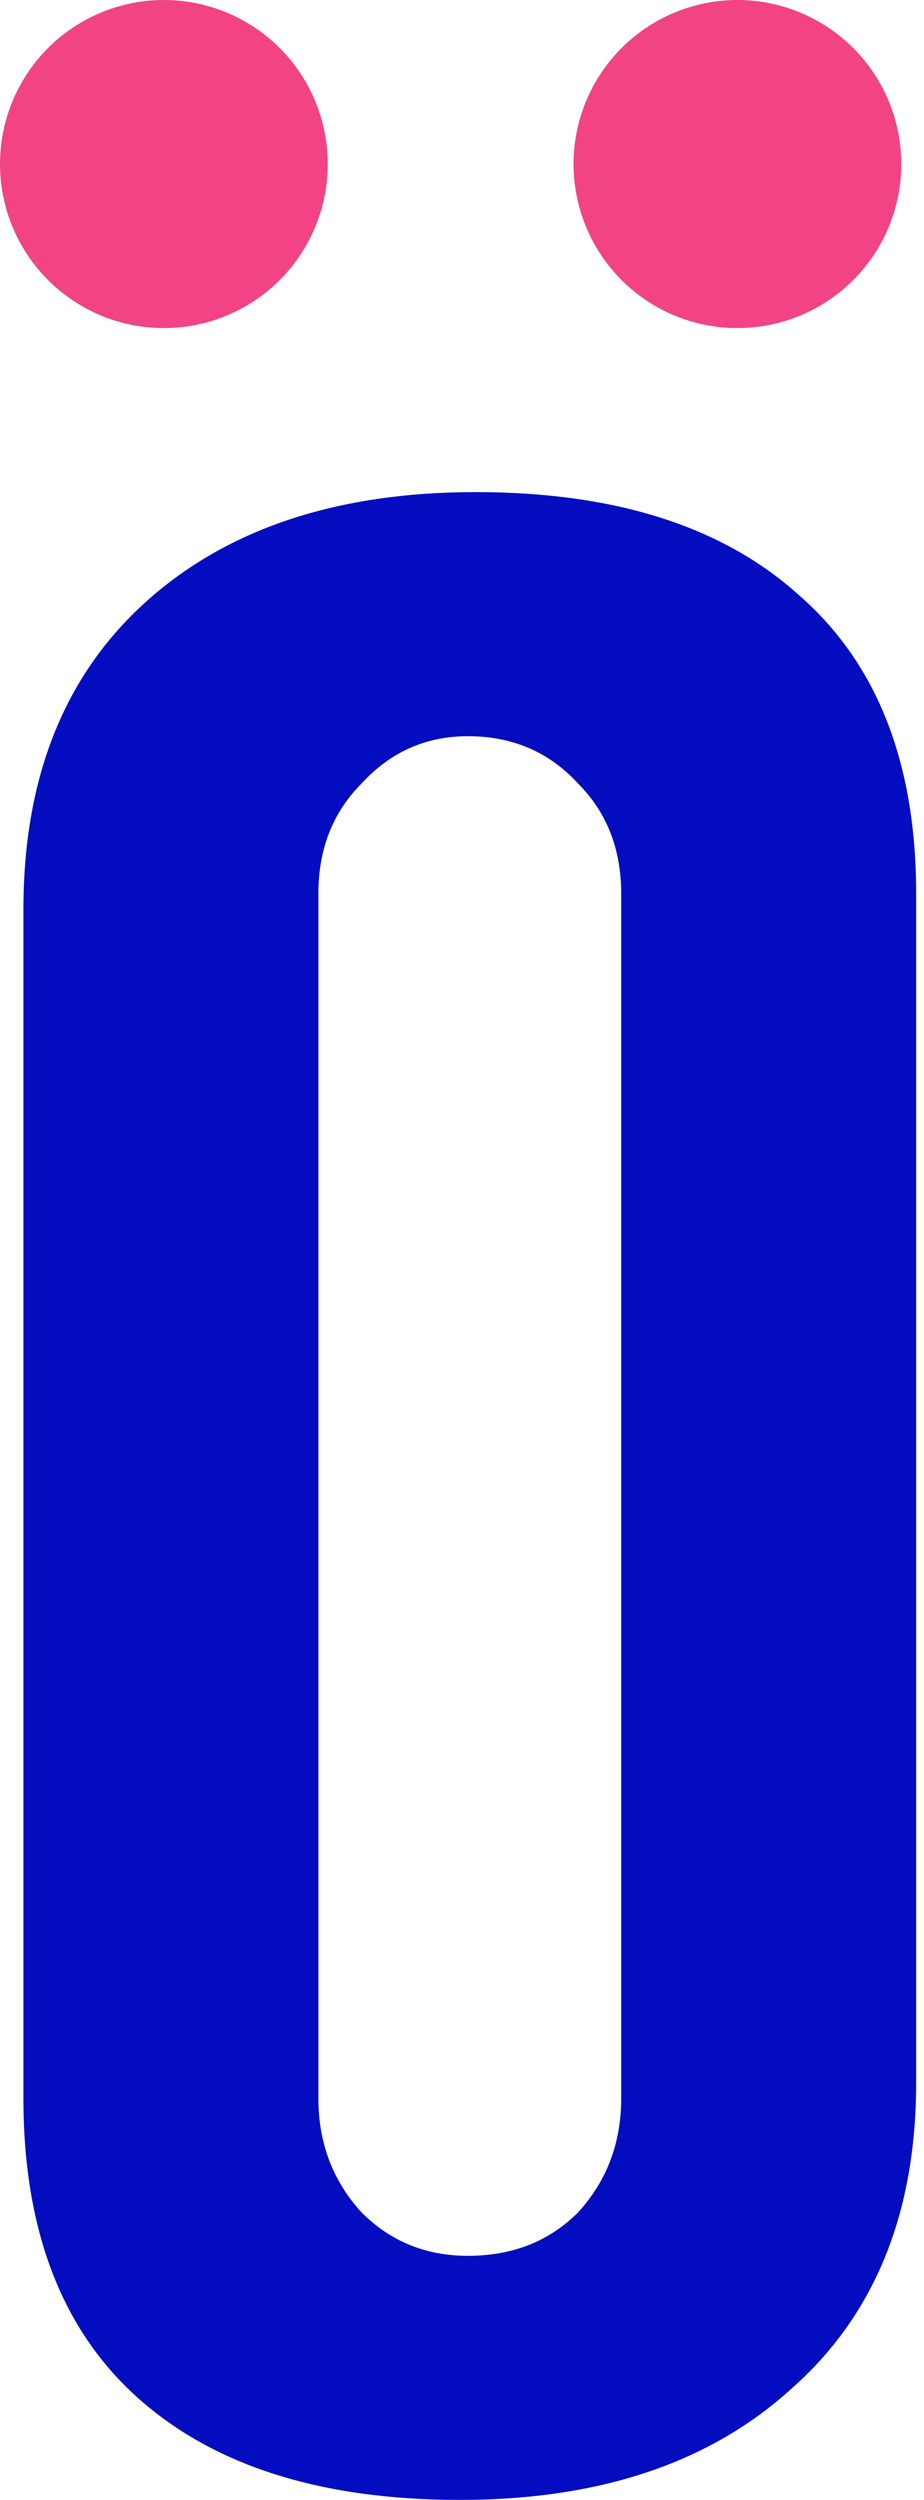<?xml version="1.0" encoding="utf-8"?>
<svg xmlns="http://www.w3.org/2000/svg" width="37" height="100" viewBox="0 0 37 100" fill="none">
<path d="M0.938 83.937V36.378C0.938 31.129 2.566 27.034 5.82 24.094C9.075 21.155 13.484 19.685 19.049 19.685C24.613 19.685 28.917 21.05 31.962 23.779C35.112 26.509 36.686 30.499 36.686 35.748V83.307C36.686 88.556 35.007 92.651 31.647 95.591C28.392 98.53 23.983 100 18.419 100C12.854 100 8.55 98.635 5.505 95.906C2.461 93.176 0.938 89.186 0.938 83.937ZM12.749 35.748V83.937C12.749 85.722 13.327 87.244 14.482 88.504C15.636 89.659 17.054 90.236 18.734 90.236C20.518 90.236 21.988 89.659 23.143 88.504C24.298 87.244 24.875 85.722 24.875 83.937V35.748C24.875 33.963 24.298 32.493 23.143 31.338C21.988 30.079 20.518 29.449 18.734 29.449C17.054 29.449 15.636 30.079 14.482 31.338C13.327 32.493 12.749 33.963 12.749 35.748Z" fill="#040DC0"/>
<circle cx="29.528" cy="6.562" r="6.562" fill="#F24384"/>
<circle cx="6.562" cy="6.562" r="6.562" fill="#F24384"/>
</svg>